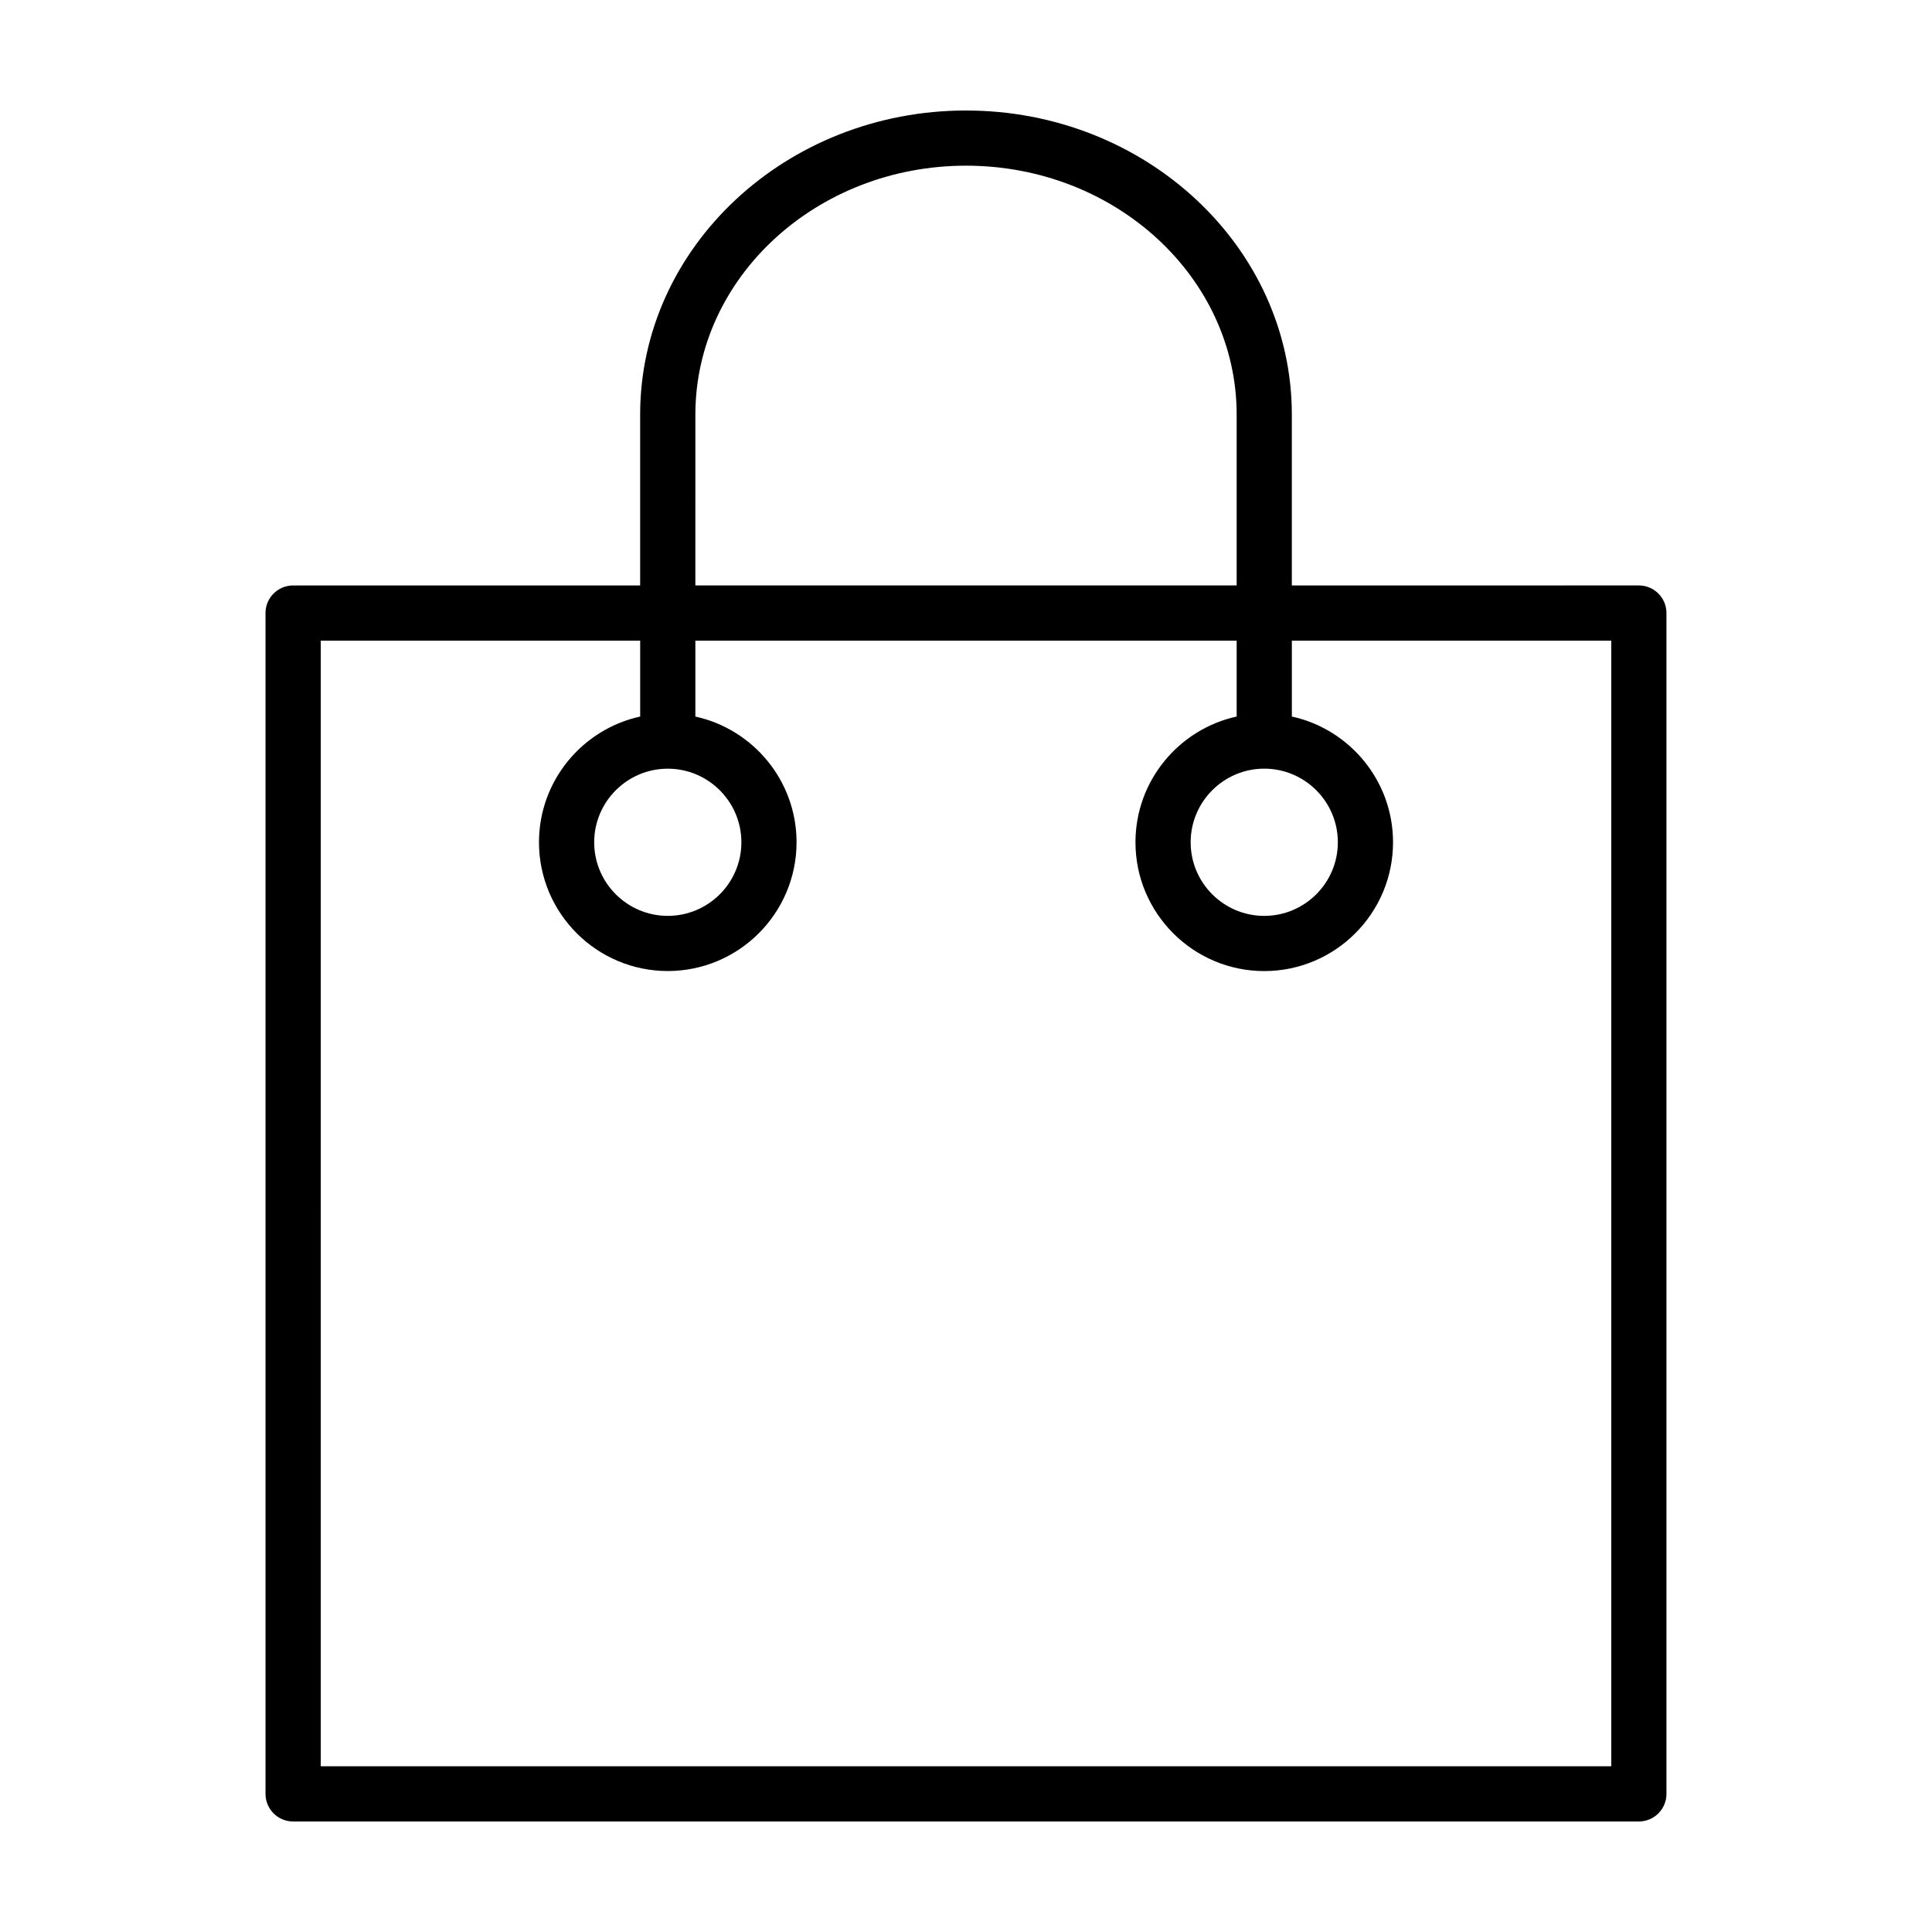 <?xml version="1.0" encoding="UTF-8"?>
<!-- Uploaded to: SVG Repo, www.svgrepo.com, Generator: SVG Repo Mixer Tools -->
<svg fill="#000000" width="800px" height="800px" version="1.1" viewBox="144 144 512 512" xmlns="http://www.w3.org/2000/svg">
 <path d="m221.68 626.71h356.63c4.039 0 7.316-3.273 7.316-7.316v-312.93c0-4.039-3.273-7.316-7.316-7.316l-91.961 0.004v-45.277c0-44.438-38.738-80.59-86.352-80.59s-86.352 36.152-86.352 80.59v45.277h-91.969c-4.039 0-7.316 3.273-7.316 7.316v312.93c0.008 4.039 3.281 7.312 7.316 7.312zm106.6-372.84c0-36.371 32.172-65.965 71.723-65.965s71.723 29.594 71.723 65.965v45.277h-143.45zm150.76 93.832c10.75 0 19.504 8.75 19.504 19.512 0 10.75-8.75 19.504-19.504 19.504-10.75 0-19.504-8.75-19.504-19.504 0.004-10.758 8.754-19.512 19.504-19.512zm-158.07 0.008c10.75 0 19.504 8.75 19.504 19.508 0 10.75-8.75 19.496-19.504 19.496-10.75 0-19.504-8.746-19.504-19.496 0-10.758 8.754-19.508 19.504-19.508zm-91.965-33.934h84.648v20.117c-15.312 3.359-26.816 17.012-26.816 33.32 0 18.816 15.312 34.121 34.129 34.121 18.816 0 34.129-15.312 34.129-34.121 0-16.309-11.508-29.965-26.816-33.32v-20.117h143.45v20.113c-15.312 3.359-26.816 17.02-26.816 33.328 0 18.816 15.312 34.129 34.129 34.129s34.129-15.312 34.129-34.129c0-16.309-11.508-29.973-26.816-33.328v-20.113h84.648v298.3h-342z"/>
</svg>